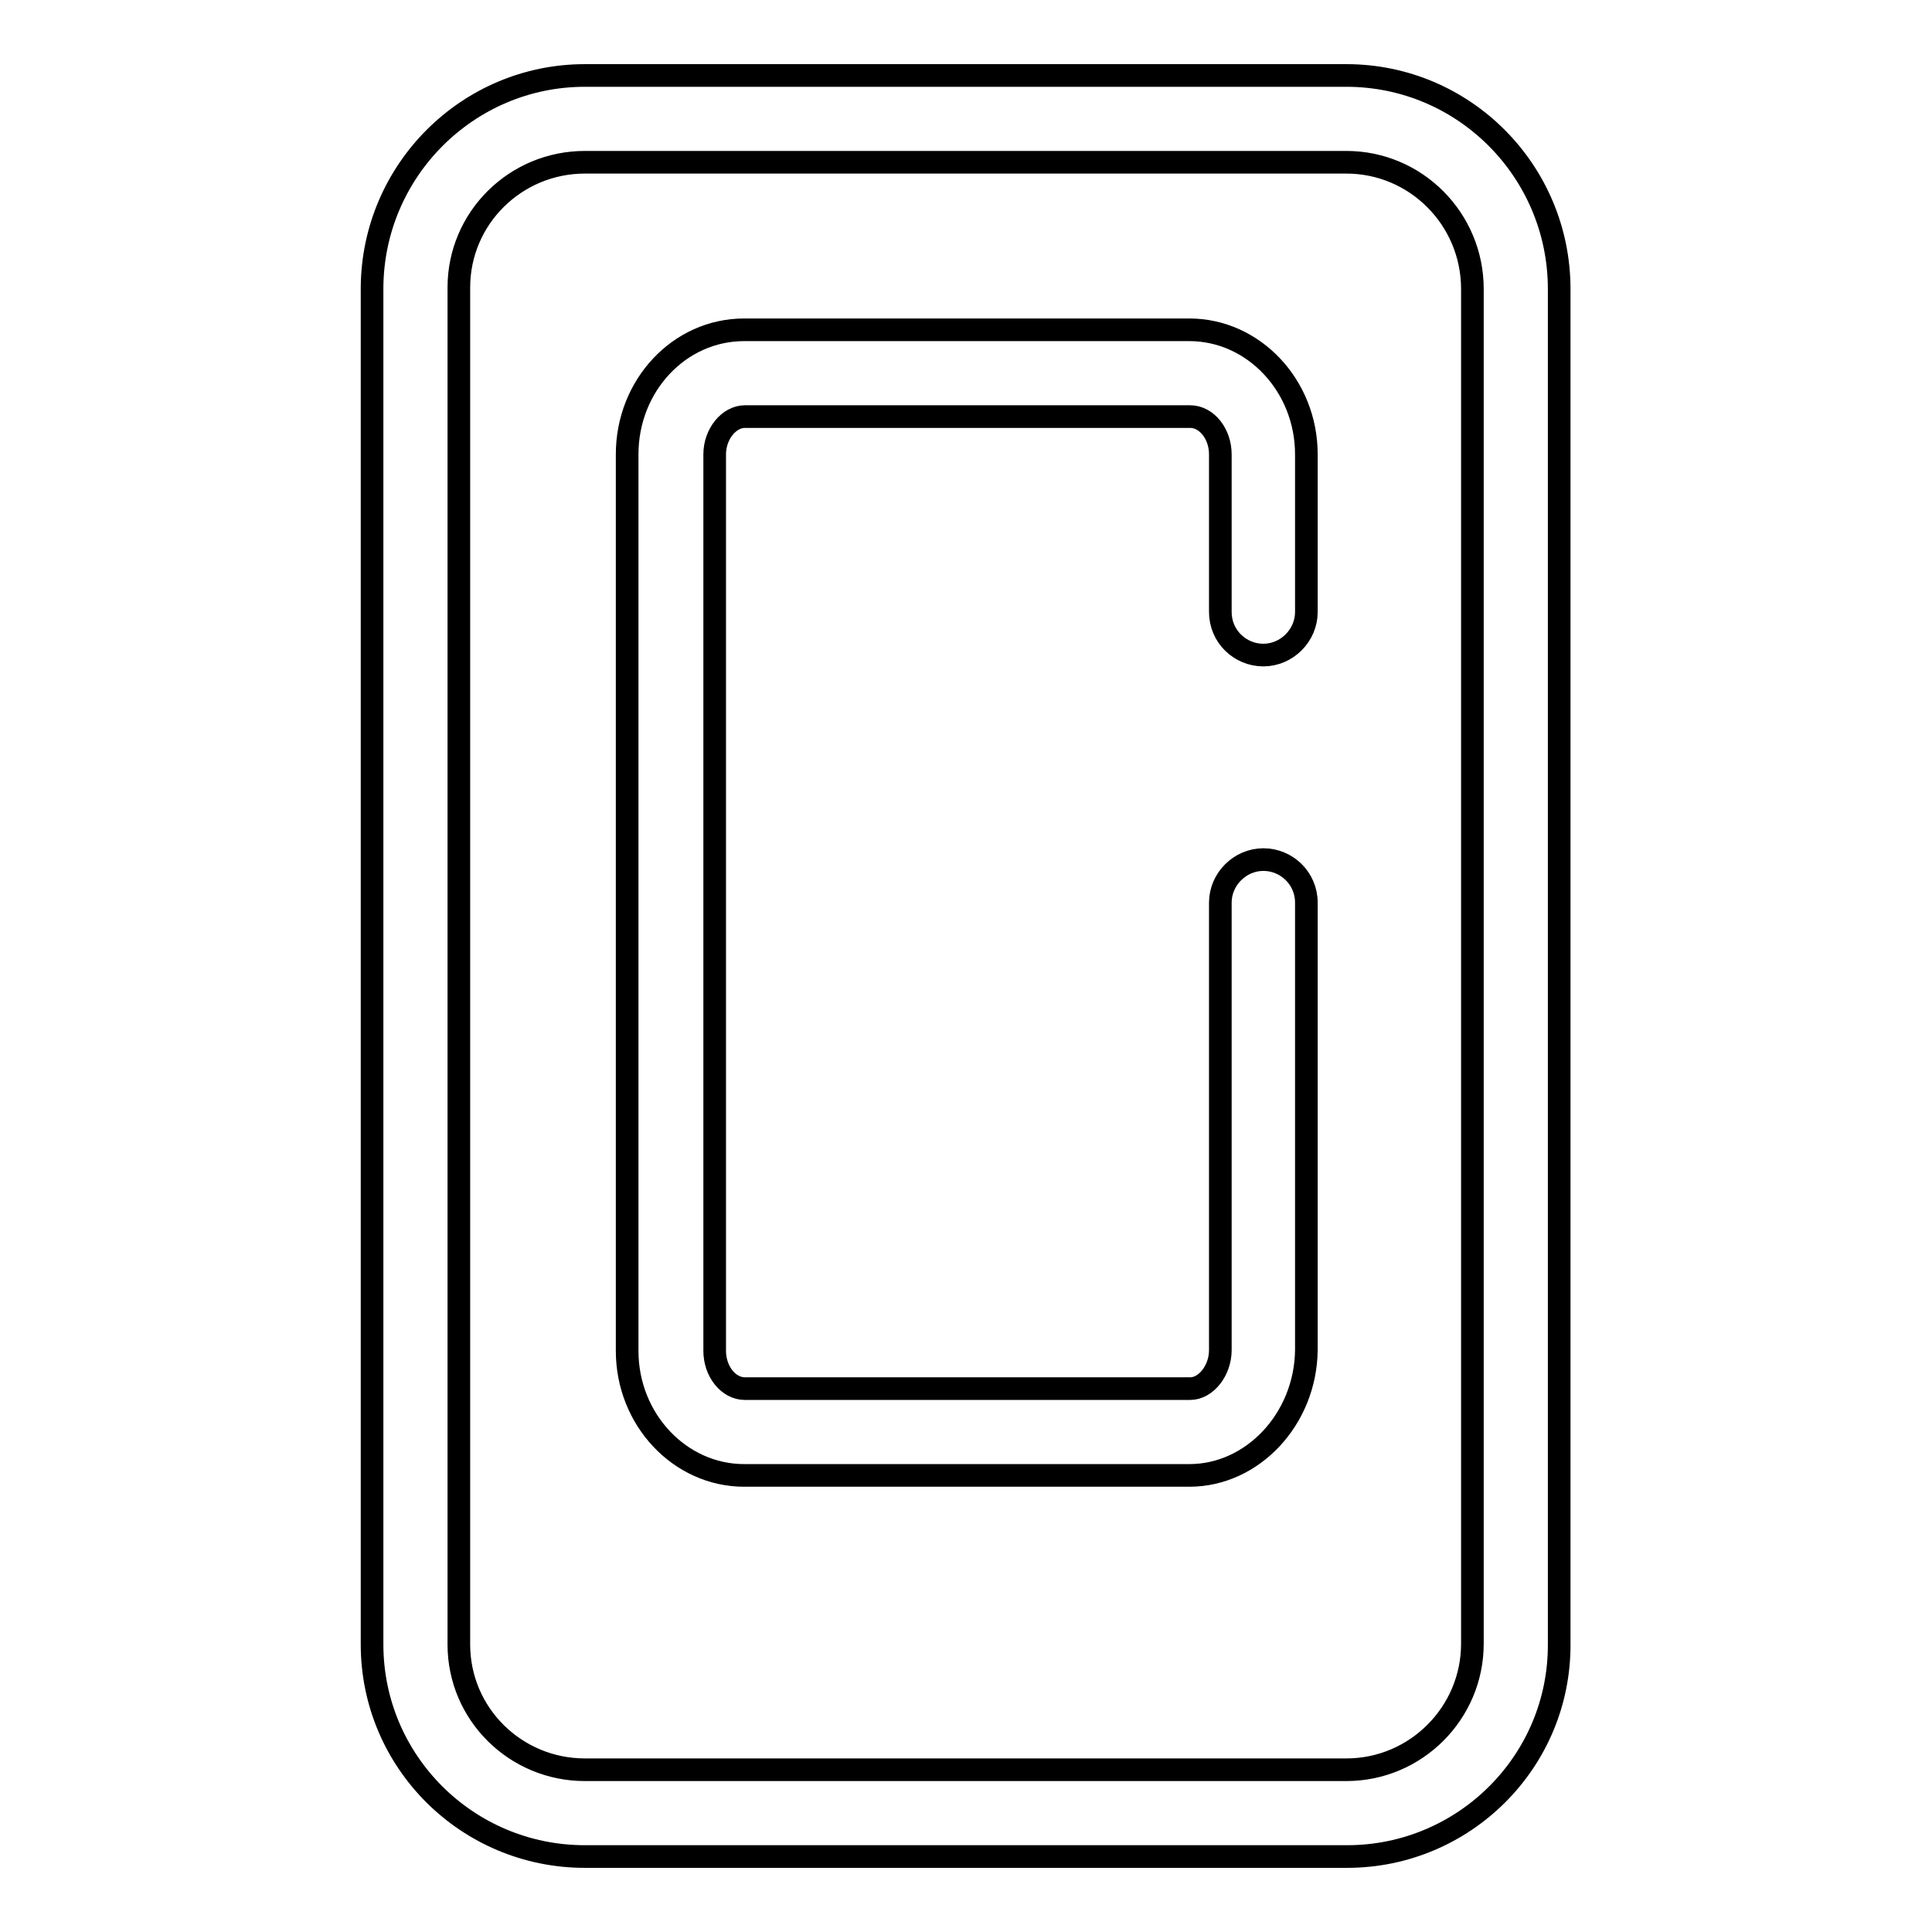 <?xml version="1.0" encoding="utf-8"?>
<!-- Svg Vector Icons : http://www.onlinewebfonts.com/icon -->
<!DOCTYPE svg PUBLIC "-//W3C//DTD SVG 1.1//EN" "http://www.w3.org/Graphics/SVG/1.1/DTD/svg11.dtd">
<svg version="1.1" xmlns="http://www.w3.org/2000/svg" xmlns:xlink="http://www.w3.org/1999/xlink" x="0px" y="0px" viewBox="0 0 256 256" enable-background="new 0 0 256 256" xml:space="preserve">
<g> <path stroke-width="3" fill-opacity="0" stroke="#000000"  d="M178.5,246H77.5c-15.6,0-28.2-12.6-28.2-28.1V38.1C49.4,22.6,62,10,77.5,10h100.9 c15.6,0,28.2,12.7,28.2,28.3v179.5C206.7,233.4,194,246,178.5,246z M77.5,21.5c-9.2,0-16.7,7.4-16.7,16.6v179.8 c0,9.2,7.5,16.6,16.7,16.6h100.9c9.2,0,16.7-7.5,16.7-16.7V38.3c0-9.3-7.5-16.8-16.7-16.8L77.5,21.5z M173.1,178.9v-59.3 c0-3.2-2.6-5.7-5.7-5.7s-5.7,2.6-5.7,5.7l0,0v59.3c0,2.7-1.9,5.1-4,5.1h-59c-2.2,0-4-2.3-4-5V60.2c0-2.7,1.9-5,4-5h59 c2.2,0,4,2.3,4,5v20.9c0,3.2,2.6,5.7,5.7,5.7s5.7-2.6,5.7-5.7V60.2c0-9.1-7-16.5-15.5-16.5h-59c-8.6,0-15.5,7.4-15.5,16.5V179 c0,9.1,7,16.5,15.5,16.5h59C166,195.5,173,188,173.1,178.9L173.1,178.9z"/></g>
</svg>